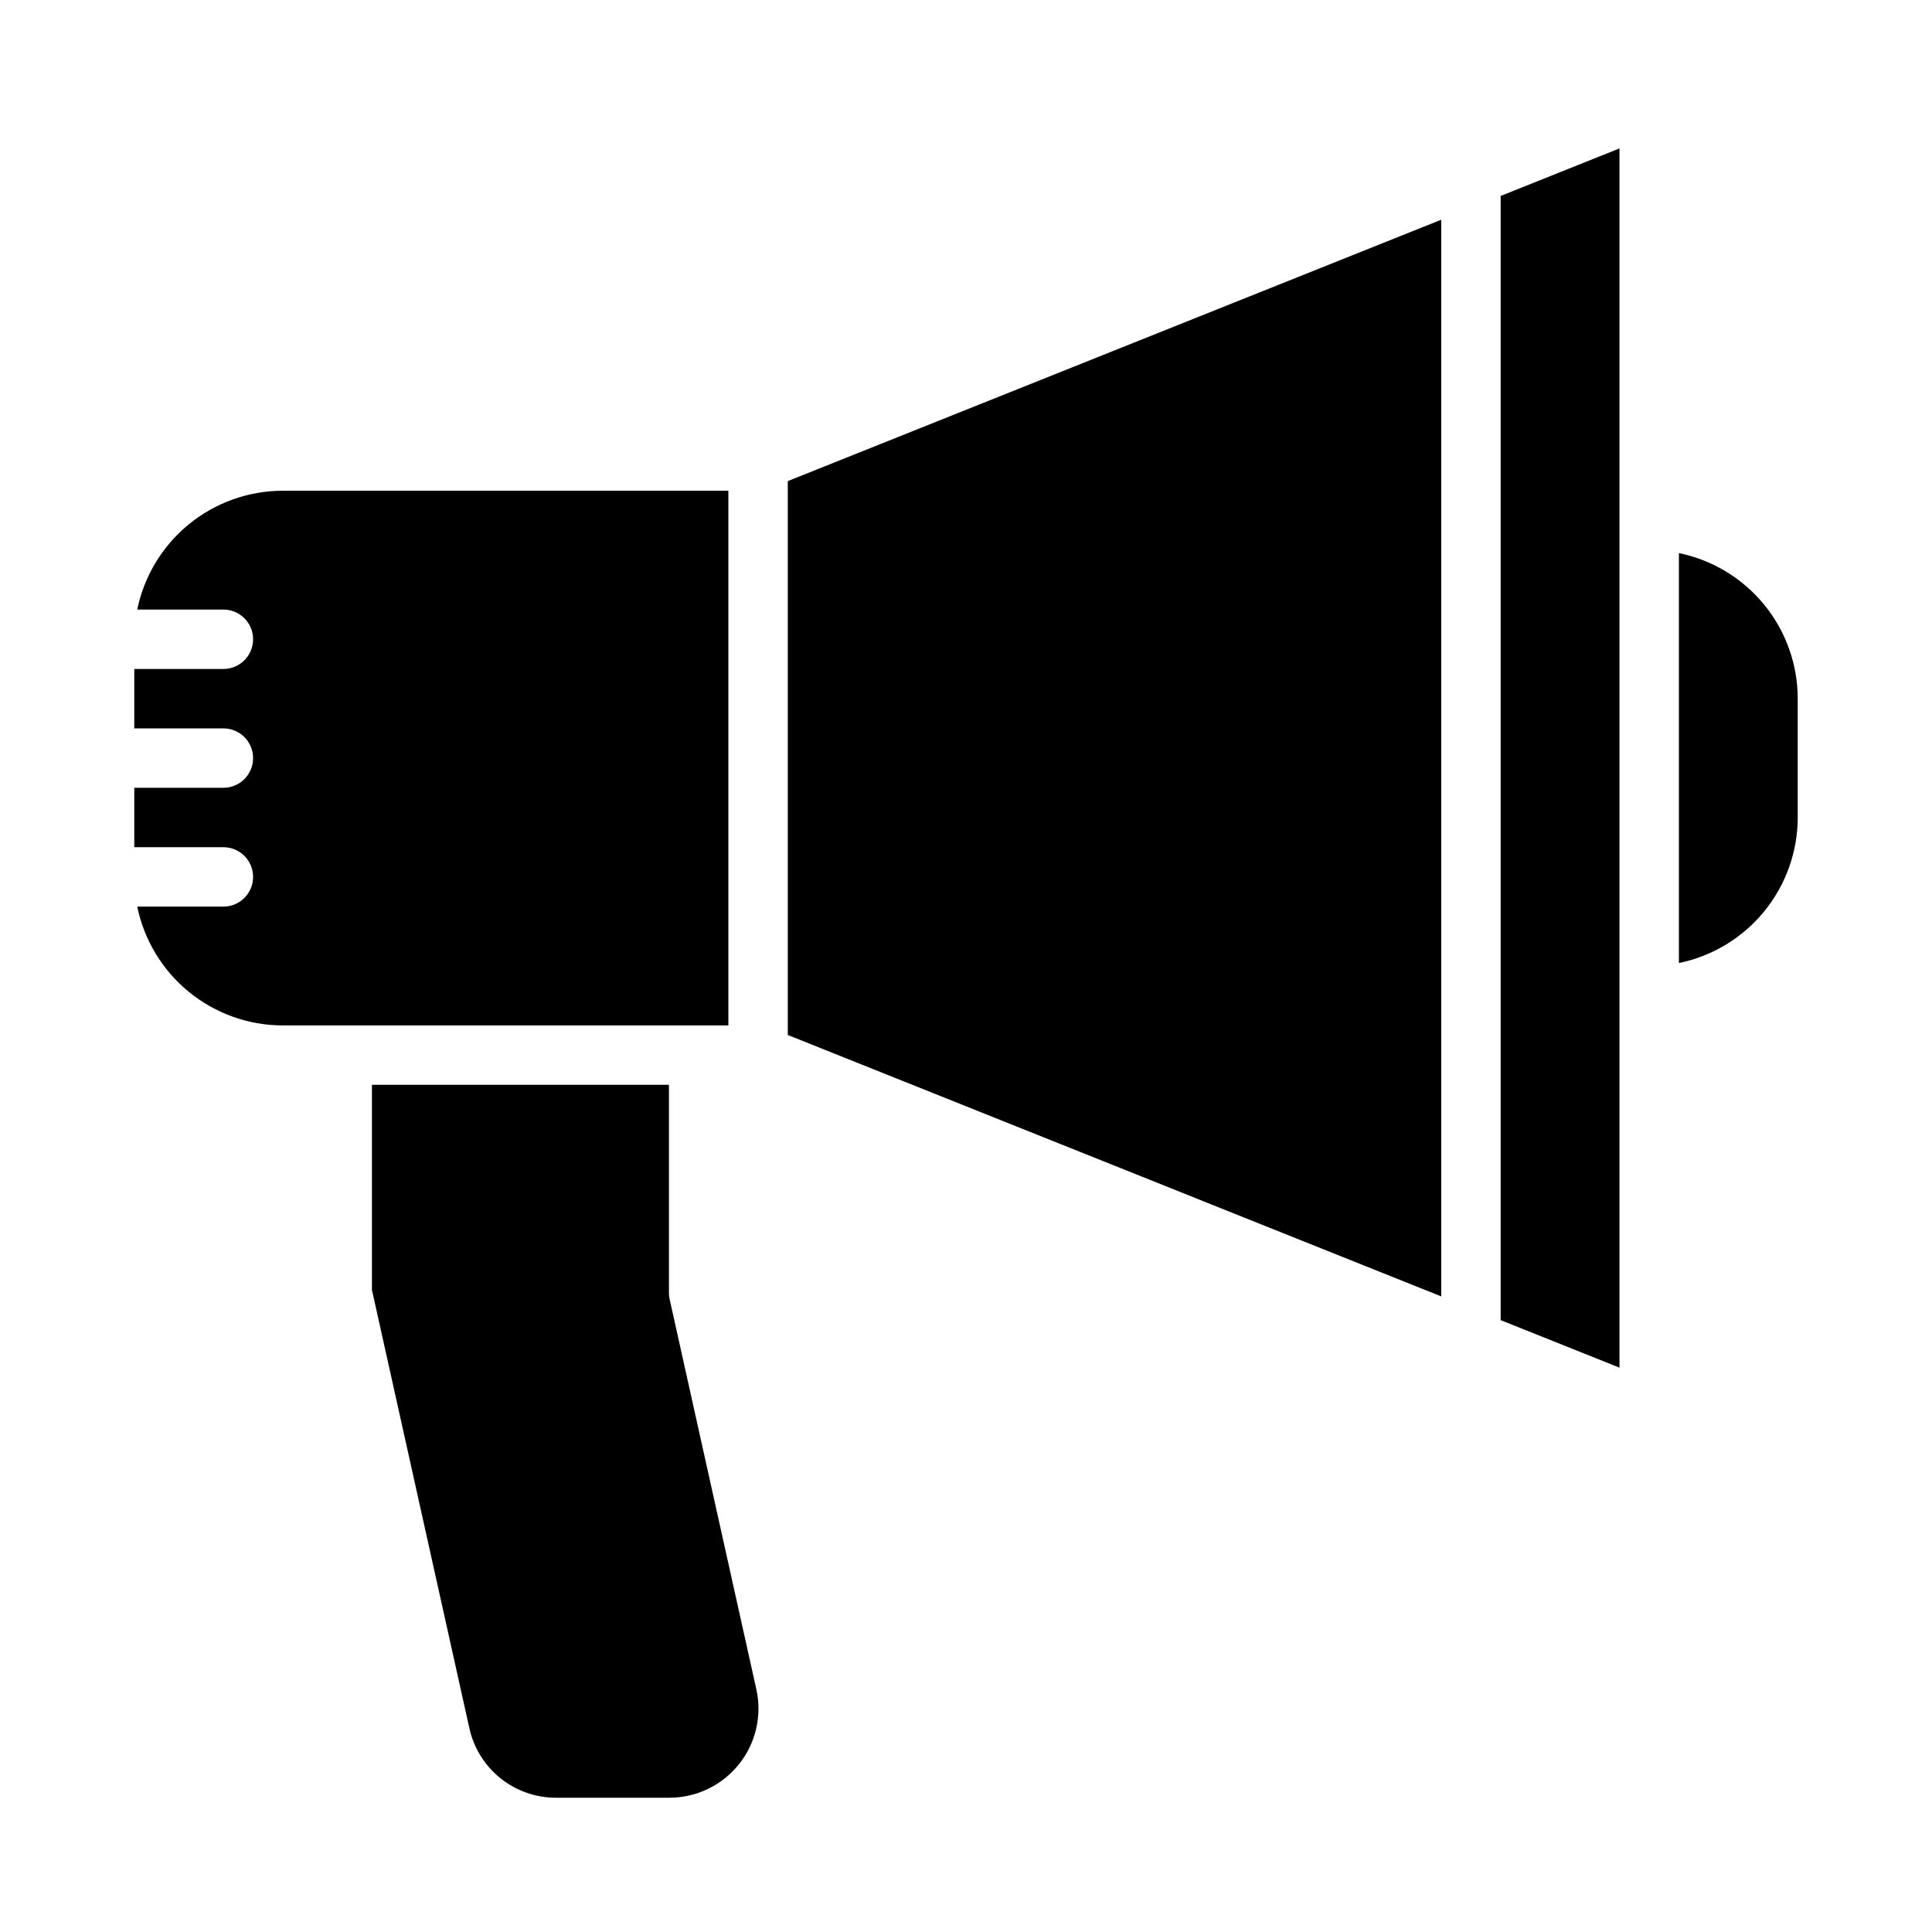 <?xml version="1.0" encoding="UTF-8"?>
<!-- Uploaded to: SVG Repo, www.svgrepo.com, Generator: SVG Repo Mixer Tools -->
<svg fill="#000000" width="800px" height="800px" version="1.1" viewBox="144 144 512 512" xmlns="http://www.w3.org/2000/svg">
 <g>
  <path d="m588.93 290.58v108.63c8.887-1.824 16.871-6.66 22.605-13.688 5.738-7.023 8.875-15.816 8.883-24.887v-31.488c-0.008-9.07-3.144-17.859-8.883-24.887-5.734-7.023-13.719-11.859-22.605-13.684z"/>
  <path d="m573.18 506.45v-323.12l-31.488 12.598v297.92z"/>
  <path d="m344.44 591.68-22.969-103.33c-0.129-0.562-0.191-1.137-0.191-1.711v-55.148h-78.719v54.316l25.82 116.15c1.148 5.25 4.062 9.945 8.258 13.305 4.195 3.363 9.418 5.18 14.789 5.152h29.953c7.164 0.004 13.941-3.25 18.426-8.836 4.484-5.59 6.188-12.91 4.633-19.902z"/>
  <path d="m180.37 305.54h22.832c4.348 0 7.871 3.523 7.871 7.871s-3.523 7.871-7.871 7.871h-23.617v15.742l23.617 0.004c4.348 0 7.871 3.523 7.871 7.871 0 4.348-3.523 7.871-7.871 7.871h-23.617v15.742l23.617 0.004c4.348 0 7.871 3.523 7.871 7.871 0 4.348-3.523 7.871-7.871 7.871h-22.832c1.828 8.887 6.664 16.867 13.688 22.602 7.027 5.738 15.816 8.875 24.887 8.887h118.08v-141.7h-118.08c-9.07 0.012-17.859 3.148-24.887 8.883-7.023 5.738-11.859 13.719-13.688 22.605z"/>
  <path d="m525.95 487.56v-285.33l-173.18 69.273v146.78z"/>
 </g>
</svg>